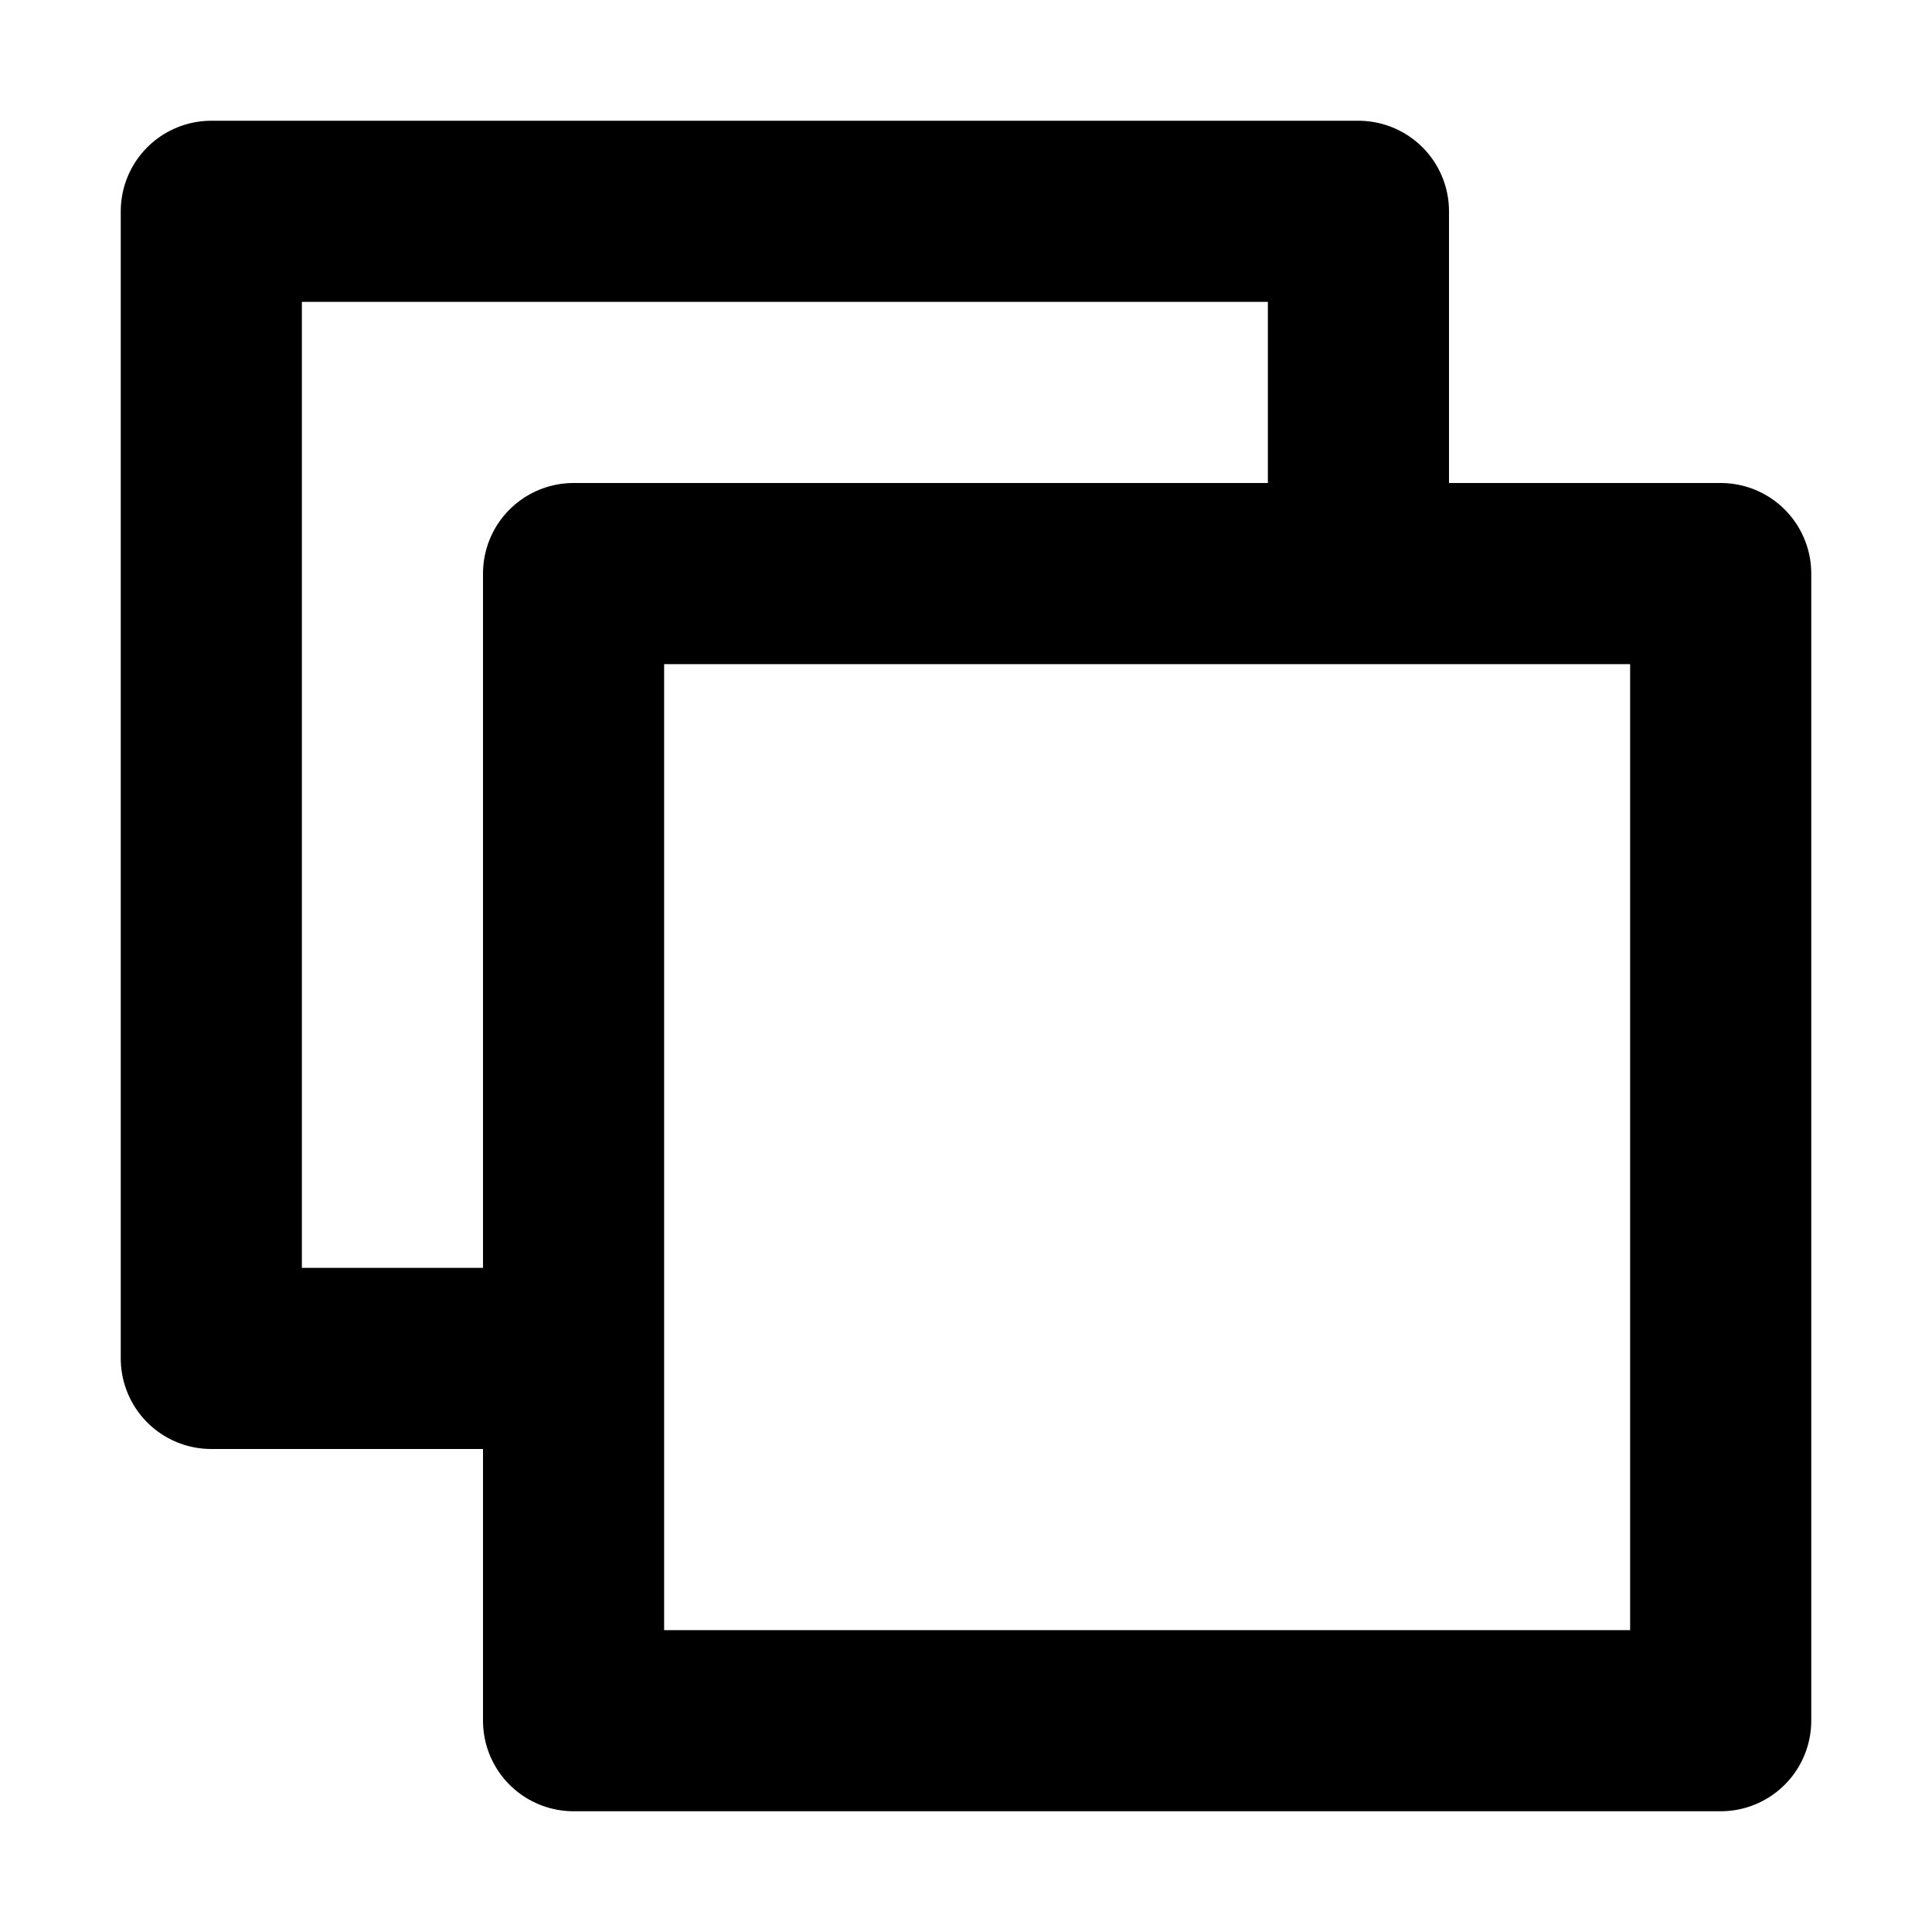 <svg xmlns="http://www.w3.org/2000/svg" version="1.1" viewBox="0 0 16 16" width="16" height="16" fill="none" stroke="currentColor" stroke-linecap="round" stroke-linejoin="round" stroke-width="1.5">
<path d="m11.25 4.25v-2.5h-9.5v9.5h2.5m.5-6.5v9.5h9.5v-9.5z"/>
</svg>